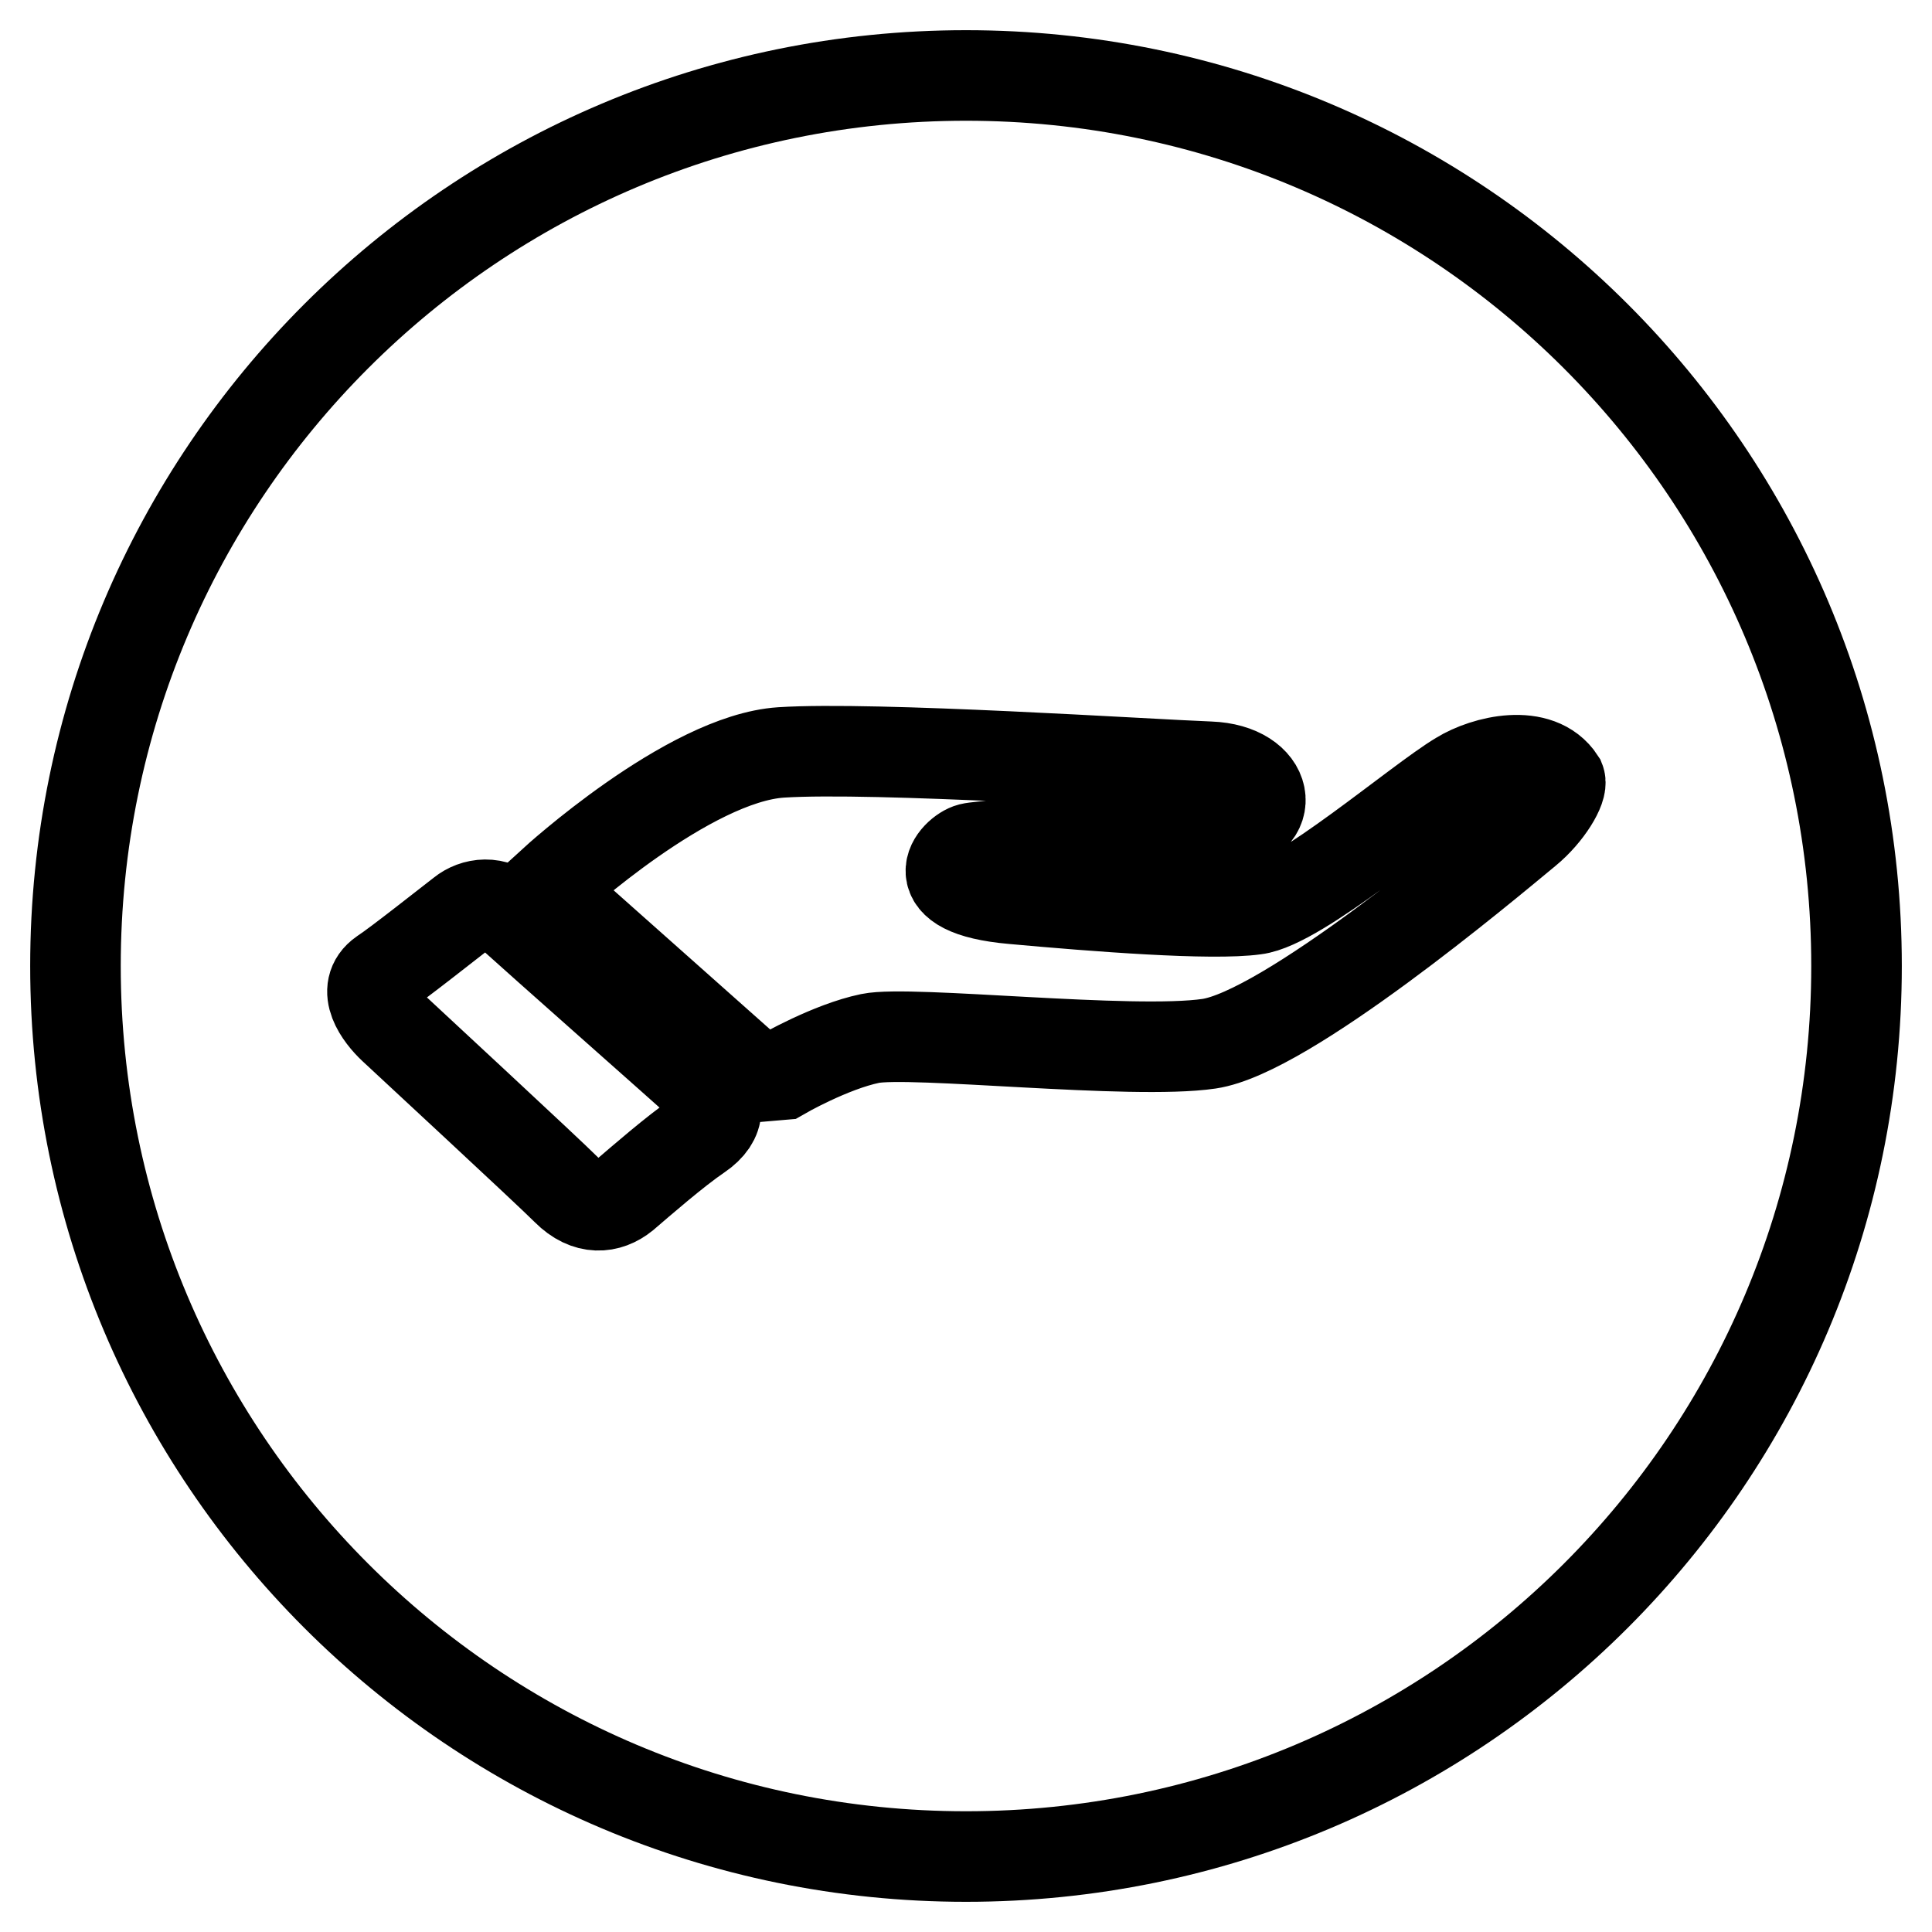 <?xml version="1.0" encoding="utf-8"?>
<!-- Svg Vector Icons : http://www.onlinewebfonts.com/icon -->
<!DOCTYPE svg PUBLIC "-//W3C//DTD SVG 1.1//EN" "http://www.w3.org/Graphics/SVG/1.1/DTD/svg11.dtd">
<svg version="1.1" xmlns="http://www.w3.org/2000/svg" xmlns:xlink="http://www.w3.org/1999/xlink" x="0px" y="0px" viewBox="0 0 256 256" enable-background="new 0 0 256 256" xml:space="preserve">
<g><g><path stroke-width="12" fill-opacity="0" stroke="#000000"  d="M128,10C62.8,10,10,62.8,10,128c0,65.2,52.8,118,118,118c65.2,0,118-52.8,118-118C246,62.8,193.2,10,128,10z M92.6,150.4c-3.1,2.1-7.8,6.2-9.9,8c-2.1,1.7-4.9,2-7.6-0.7c-2.7-2.7-21.3-19.9-23-21.5c-1.7-1.6-4.4-5.1-1.4-7.2c2-1.3,8.8-6.7,10.5-8c1.6-1.3,4.4-1.8,6.7,0.4c2.4,2.2,23.2,20.6,25.3,22.5C95.4,145.8,95.7,148.3,92.6,150.4z M202.3,110.1c-5.8,4.8-31.9,26.7-42.1,28.2c-10.2,1.5-39.6-1.8-44.9-0.7s-11.7,4.8-11.7,4.8l-3.5,0.3l-26.1-23.2l-0.7-2.6c0,0,17.9-16.4,30.2-17.2c12.3-0.8,48.7,1.6,56.8,1.9c8,0.3,9.1,7.3,1.9,8.1c-7.9,0.9-31.7,2.2-33.6,2.7c-2,0.5-6.8,5.6,5.6,6.7c11,1,26.4,2.2,32.1,1.4c5.8-0.7,21.7-14.4,27.1-17.6c3.4-2.1,10.5-3.8,13.3,0.5C207.1,104.4,205.1,107.8,202.3,110.1z"/></g></g>
</svg>